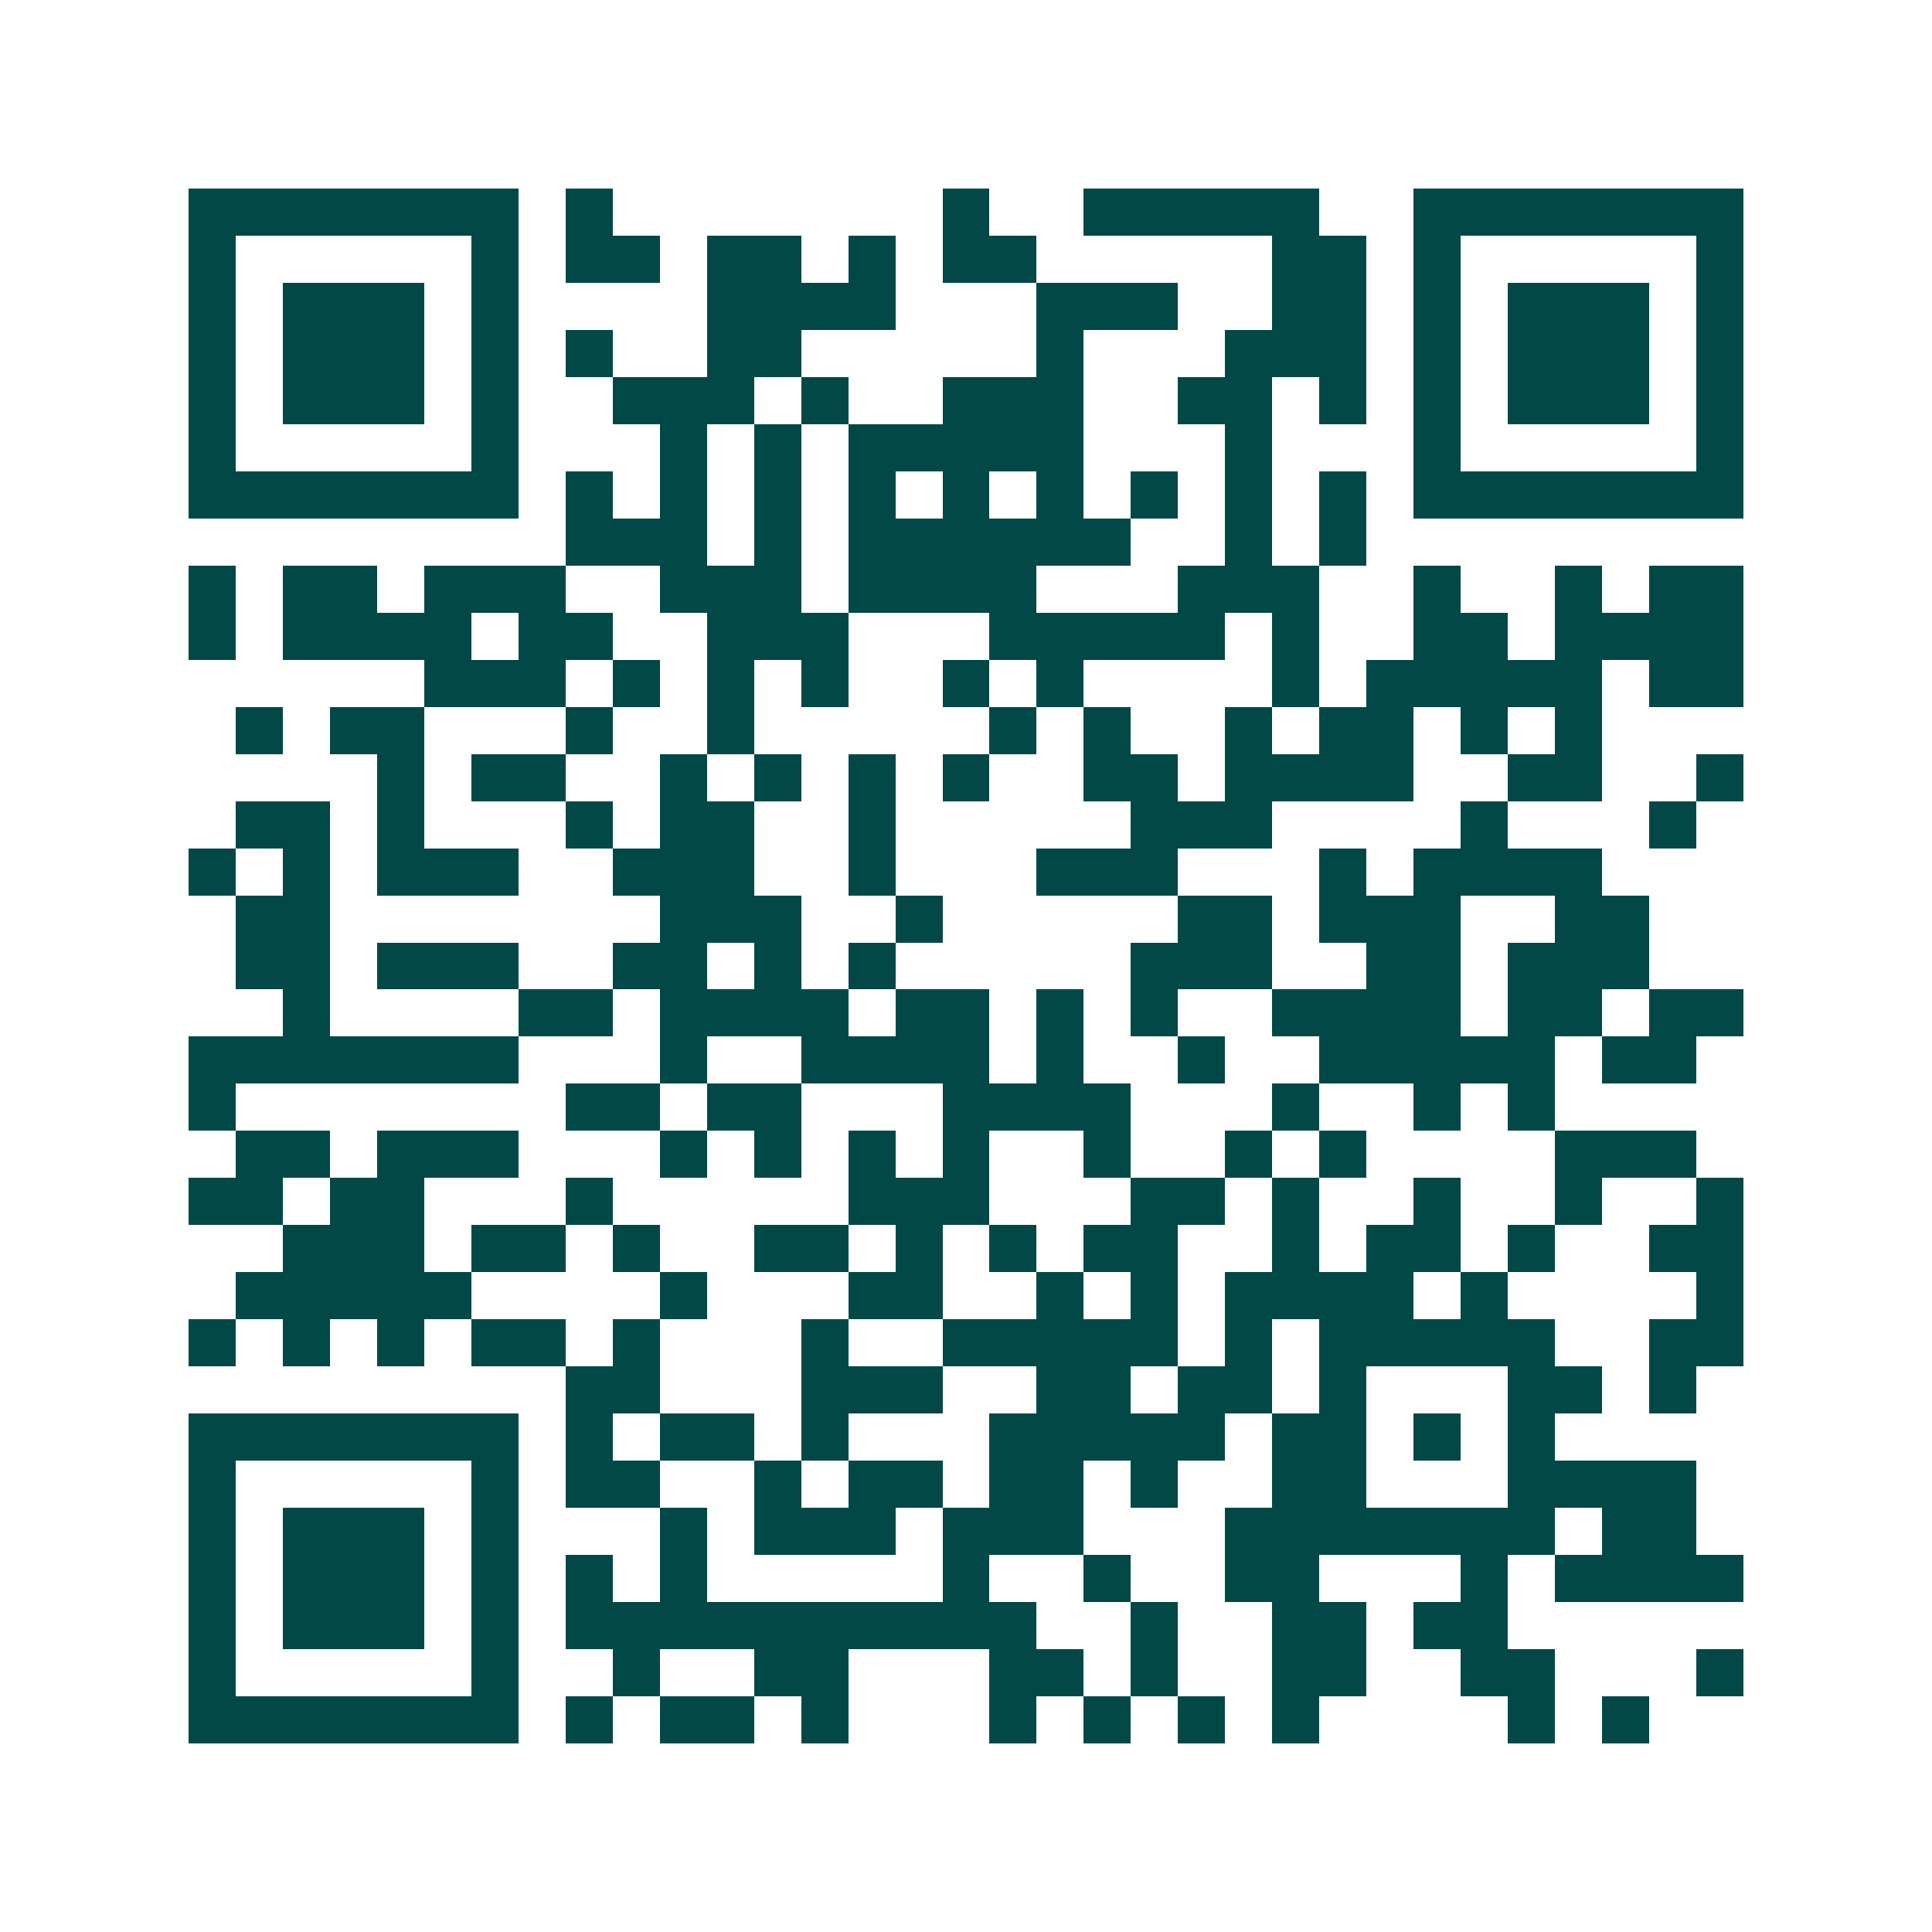 <svg xmlns="http://www.w3.org/2000/svg" width="200" height="200" viewBox="0 0 41 41" shape-rendering="crispEdges"><path fill="#ffffff" d="M0 0h41v41H0z"/><path stroke="#014847" d="M4 4.5h7m1 0h1m7 0h1m2 0h5m2 0h7M4 5.5h1m5 0h1m1 0h2m1 0h2m1 0h1m1 0h2m5 0h2m1 0h1m5 0h1M4 6.5h1m1 0h3m1 0h1m4 0h4m3 0h3m2 0h2m1 0h1m1 0h3m1 0h1M4 7.5h1m1 0h3m1 0h1m1 0h1m2 0h2m5 0h1m3 0h3m1 0h1m1 0h3m1 0h1M4 8.5h1m1 0h3m1 0h1m2 0h3m1 0h1m2 0h3m2 0h2m1 0h1m1 0h1m1 0h3m1 0h1M4 9.5h1m5 0h1m3 0h1m1 0h1m1 0h5m3 0h1m3 0h1m5 0h1M4 10.5h7m1 0h1m1 0h1m1 0h1m1 0h1m1 0h1m1 0h1m1 0h1m1 0h1m1 0h1m1 0h7M12 11.5h3m1 0h1m1 0h6m2 0h1m1 0h1M4 12.5h1m1 0h2m1 0h3m2 0h3m1 0h4m3 0h3m2 0h1m2 0h1m1 0h2M4 13.5h1m1 0h4m1 0h2m2 0h3m3 0h5m1 0h1m2 0h2m1 0h4M9 14.5h3m1 0h1m1 0h1m1 0h1m2 0h1m1 0h1m4 0h1m1 0h5m1 0h2M5 15.5h1m1 0h2m3 0h1m2 0h1m5 0h1m1 0h1m2 0h1m1 0h2m1 0h1m1 0h1M8 16.5h1m1 0h2m2 0h1m1 0h1m1 0h1m1 0h1m2 0h2m1 0h4m2 0h2m2 0h1M5 17.5h2m1 0h1m3 0h1m1 0h2m2 0h1m5 0h3m4 0h1m3 0h1M4 18.5h1m1 0h1m1 0h3m2 0h3m2 0h1m3 0h3m3 0h1m1 0h4M5 19.5h2m7 0h3m2 0h1m5 0h2m1 0h3m2 0h2M5 20.5h2m1 0h3m2 0h2m1 0h1m1 0h1m5 0h3m2 0h2m1 0h3M6 21.5h1m4 0h2m1 0h4m1 0h2m1 0h1m1 0h1m2 0h4m1 0h2m1 0h2M4 22.5h7m3 0h1m2 0h4m1 0h1m2 0h1m2 0h5m1 0h2M4 23.5h1m7 0h2m1 0h2m3 0h4m3 0h1m2 0h1m1 0h1M5 24.5h2m1 0h3m3 0h1m1 0h1m1 0h1m1 0h1m2 0h1m2 0h1m1 0h1m4 0h3M4 25.5h2m1 0h2m3 0h1m5 0h3m3 0h2m1 0h1m2 0h1m2 0h1m2 0h1M6 26.5h3m1 0h2m1 0h1m2 0h2m1 0h1m1 0h1m1 0h2m2 0h1m1 0h2m1 0h1m2 0h2M5 27.5h5m4 0h1m3 0h2m2 0h1m1 0h1m1 0h4m1 0h1m4 0h1M4 28.5h1m1 0h1m1 0h1m1 0h2m1 0h1m3 0h1m2 0h5m1 0h1m1 0h5m2 0h2M12 29.5h2m3 0h3m2 0h2m1 0h2m1 0h1m3 0h2m1 0h1M4 30.5h7m1 0h1m1 0h2m1 0h1m3 0h5m1 0h2m1 0h1m1 0h1M4 31.5h1m5 0h1m1 0h2m2 0h1m1 0h2m1 0h2m1 0h1m2 0h2m3 0h4M4 32.5h1m1 0h3m1 0h1m3 0h1m1 0h3m1 0h3m3 0h7m1 0h2M4 33.5h1m1 0h3m1 0h1m1 0h1m1 0h1m5 0h1m2 0h1m2 0h2m3 0h1m1 0h4M4 34.5h1m1 0h3m1 0h1m1 0h10m2 0h1m2 0h2m1 0h2M4 35.5h1m5 0h1m2 0h1m2 0h2m3 0h2m1 0h1m2 0h2m2 0h2m3 0h1M4 36.5h7m1 0h1m1 0h2m1 0h1m3 0h1m1 0h1m1 0h1m1 0h1m4 0h1m1 0h1"/></svg>
